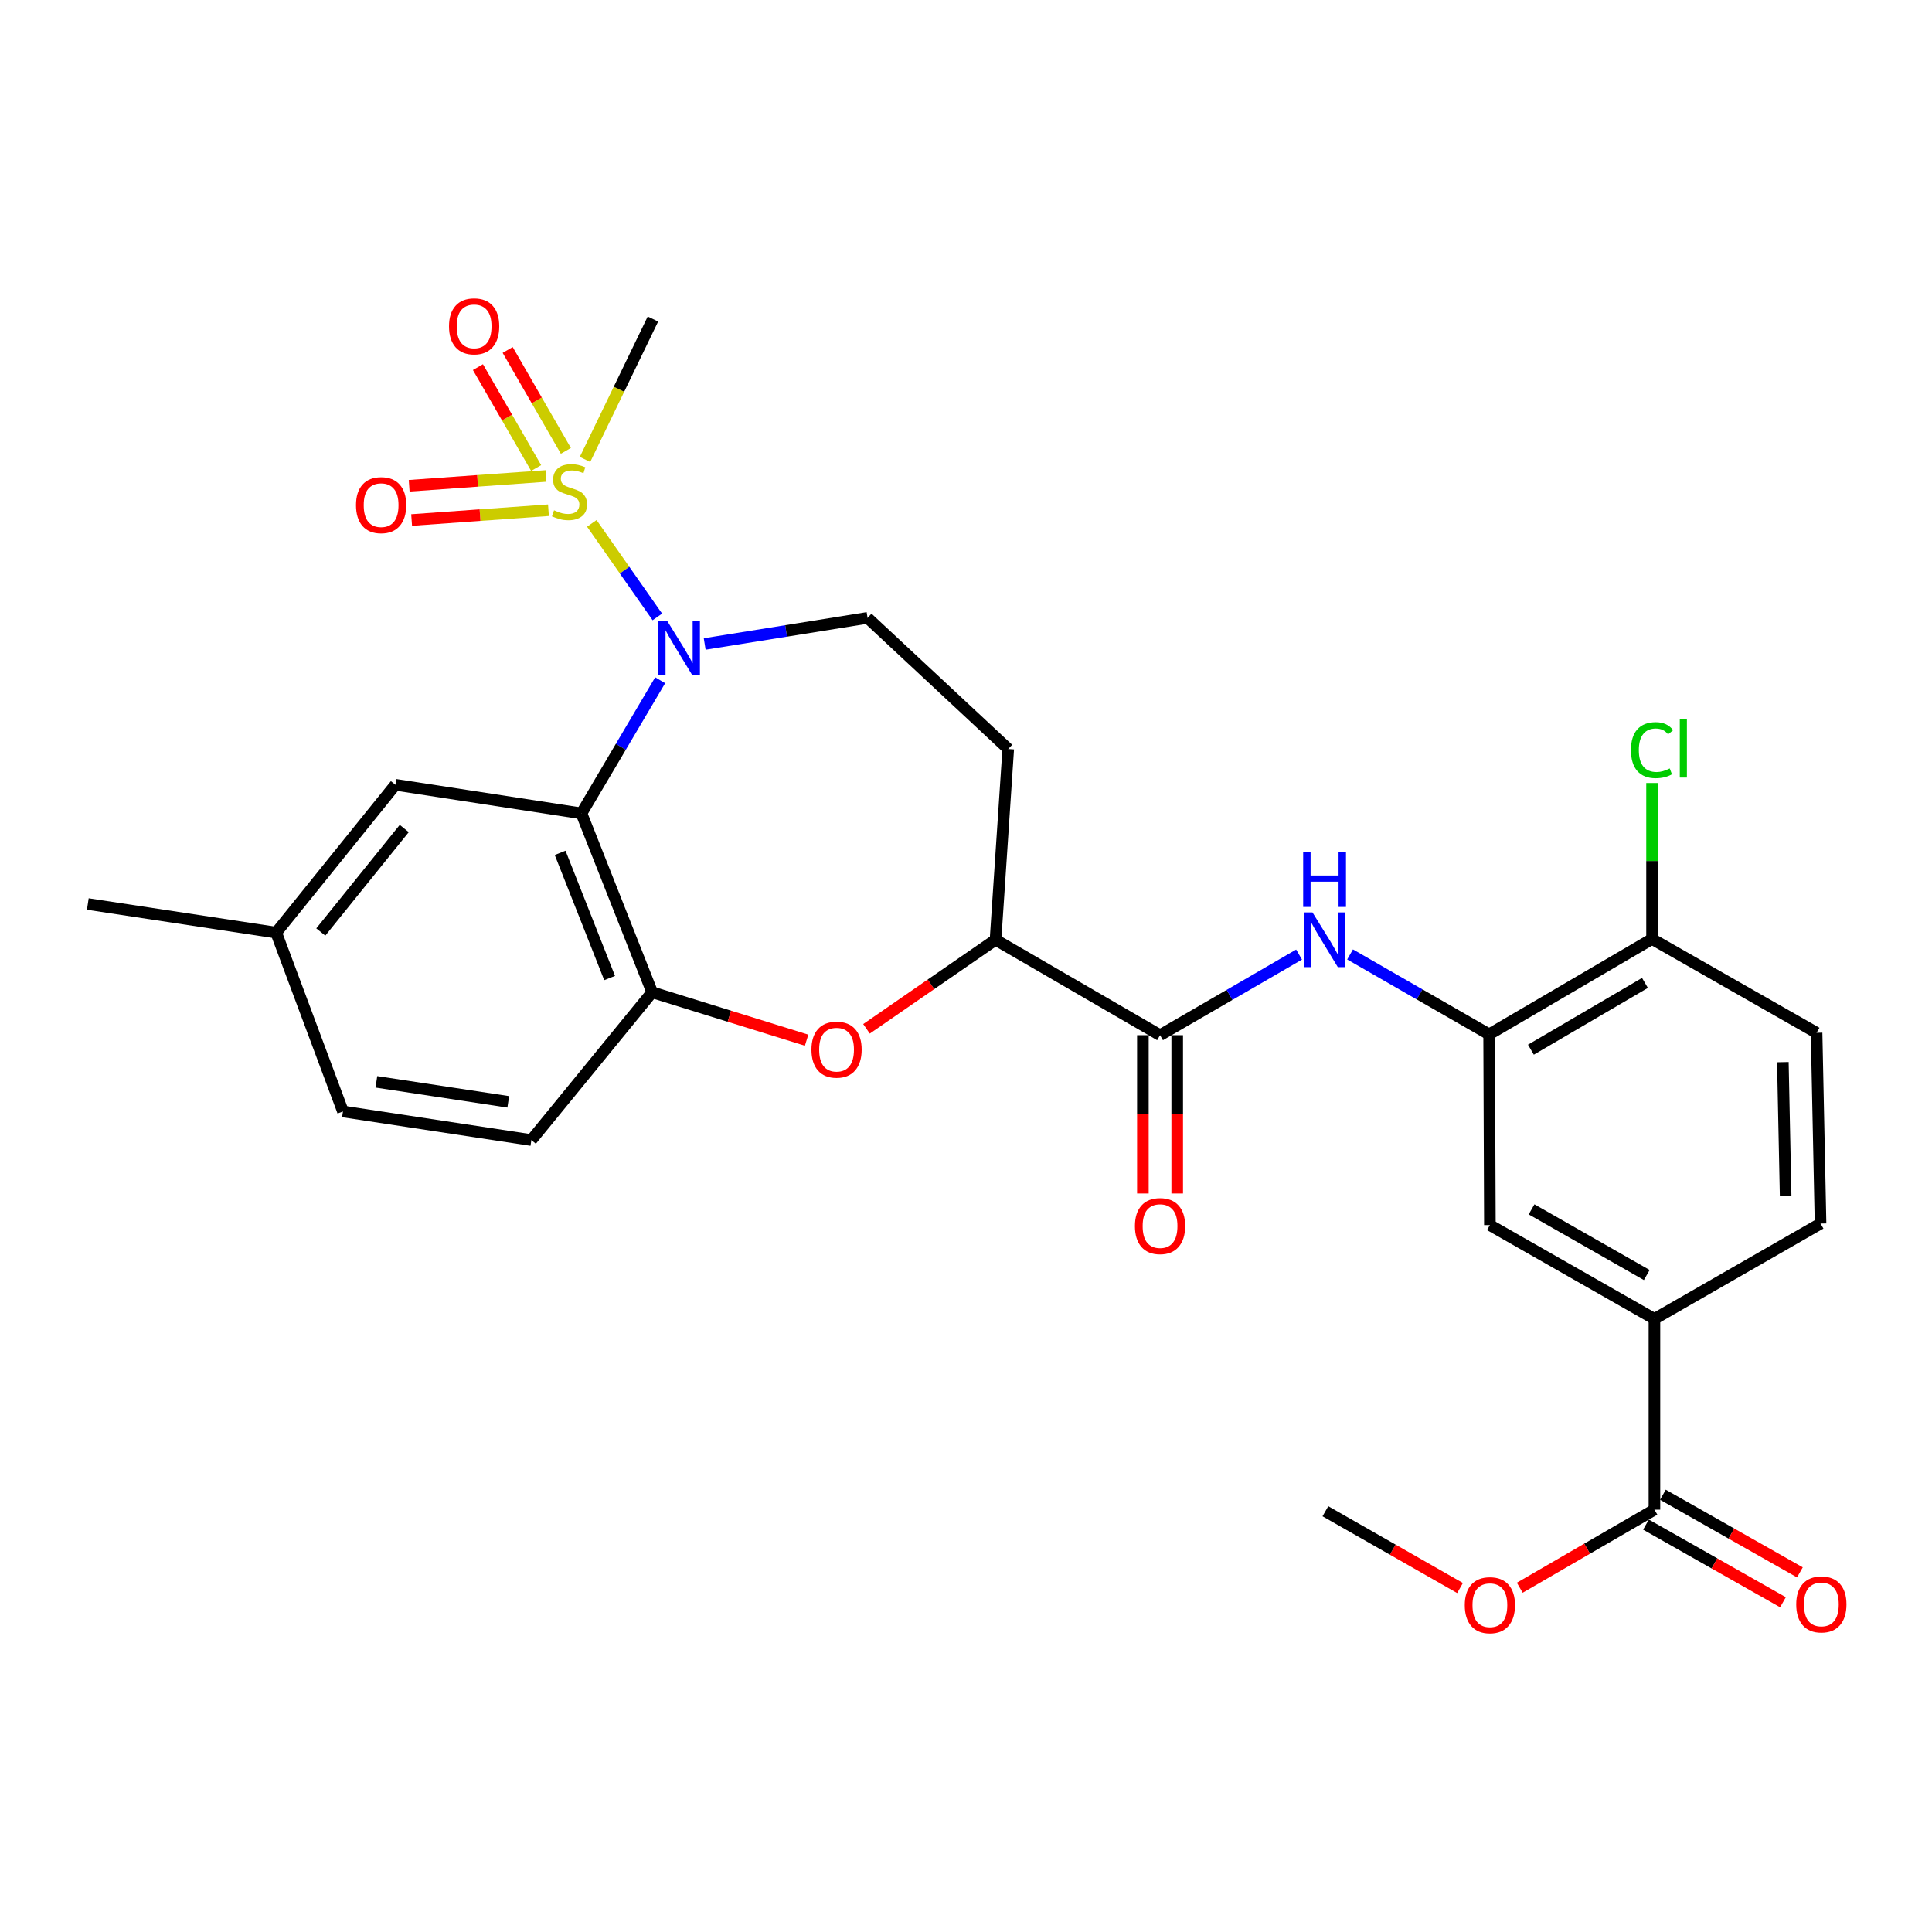 <?xml version='1.0' encoding='iso-8859-1'?>
<svg version='1.1' baseProfile='full'
              xmlns='http://www.w3.org/2000/svg'
                      xmlns:rdkit='http://www.rdkit.org/xml'
                      xmlns:xlink='http://www.w3.org/1999/xlink'
                  xml:space='preserve'
width='1000px' height='1000px' viewBox='0 0 1000 1000'>
<!-- END OF HEADER -->
<rect style='opacity:1.0;fill:#FFFFFF;stroke:none' width='1000' height='1000' x='0' y='0'> </rect>
<path class='bond-0' d='M 306.321,270.895 L 323.28,295.105' style='fill:none;fill-rule:evenodd;stroke:#CCCC00;stroke-width:6px;stroke-linecap:butt;stroke-linejoin:miter;stroke-opacity:1' />
<path class='bond-0' d='M 323.28,295.105 L 340.239,319.315' style='fill:none;fill-rule:evenodd;stroke:#0000FF;stroke-width:6px;stroke-linecap:butt;stroke-linejoin:miter;stroke-opacity:1' />
<path class='bond-12' d='M 292.894,233.372 L 277.831,207.259' style='fill:none;fill-rule:evenodd;stroke:#CCCC00;stroke-width:6px;stroke-linecap:butt;stroke-linejoin:miter;stroke-opacity:1' />
<path class='bond-12' d='M 277.831,207.259 L 262.769,181.147' style='fill:none;fill-rule:evenodd;stroke:#FF0000;stroke-width:6px;stroke-linecap:butt;stroke-linejoin:miter;stroke-opacity:1' />
<path class='bond-12' d='M 277.503,242.251 L 262.44,216.138' style='fill:none;fill-rule:evenodd;stroke:#CCCC00;stroke-width:6px;stroke-linecap:butt;stroke-linejoin:miter;stroke-opacity:1' />
<path class='bond-12' d='M 262.44,216.138 L 247.377,190.025' style='fill:none;fill-rule:evenodd;stroke:#FF0000;stroke-width:6px;stroke-linecap:butt;stroke-linejoin:miter;stroke-opacity:1' />
<path class='bond-13' d='M 282.61,246.364 L 247.199,248.899' style='fill:none;fill-rule:evenodd;stroke:#CCCC00;stroke-width:6px;stroke-linecap:butt;stroke-linejoin:miter;stroke-opacity:1' />
<path class='bond-13' d='M 247.199,248.899 L 211.788,251.434' style='fill:none;fill-rule:evenodd;stroke:#FF0000;stroke-width:6px;stroke-linecap:butt;stroke-linejoin:miter;stroke-opacity:1' />
<path class='bond-13' d='M 283.878,264.087 L 248.467,266.622' style='fill:none;fill-rule:evenodd;stroke:#CCCC00;stroke-width:6px;stroke-linecap:butt;stroke-linejoin:miter;stroke-opacity:1' />
<path class='bond-13' d='M 248.467,266.622 L 213.057,269.157' style='fill:none;fill-rule:evenodd;stroke:#FF0000;stroke-width:6px;stroke-linecap:butt;stroke-linejoin:miter;stroke-opacity:1' />
<path class='bond-22' d='M 302.798,237.802 L 320.377,201.468' style='fill:none;fill-rule:evenodd;stroke:#CCCC00;stroke-width:6px;stroke-linecap:butt;stroke-linejoin:miter;stroke-opacity:1' />
<path class='bond-22' d='M 320.377,201.468 L 337.955,165.133' style='fill:none;fill-rule:evenodd;stroke:#000000;stroke-width:6px;stroke-linecap:butt;stroke-linejoin:miter;stroke-opacity:1' />
<path class='bond-1' d='M 341.699,352.09 L 321.328,386.551' style='fill:none;fill-rule:evenodd;stroke:#0000FF;stroke-width:6px;stroke-linecap:butt;stroke-linejoin:miter;stroke-opacity:1' />
<path class='bond-1' d='M 321.328,386.551 L 300.957,421.011' style='fill:none;fill-rule:evenodd;stroke:#000000;stroke-width:6px;stroke-linecap:butt;stroke-linejoin:miter;stroke-opacity:1' />
<path class='bond-8' d='M 364.747,333.327 L 406.898,326.568' style='fill:none;fill-rule:evenodd;stroke:#0000FF;stroke-width:6px;stroke-linecap:butt;stroke-linejoin:miter;stroke-opacity:1' />
<path class='bond-8' d='M 406.898,326.568 L 449.048,319.809' style='fill:none;fill-rule:evenodd;stroke:#000000;stroke-width:6px;stroke-linecap:butt;stroke-linejoin:miter;stroke-opacity:1' />
<path class='bond-2' d='M 300.957,421.011 L 337.551,513.586' style='fill:none;fill-rule:evenodd;stroke:#000000;stroke-width:6px;stroke-linecap:butt;stroke-linejoin:miter;stroke-opacity:1' />
<path class='bond-2' d='M 289.922,441.429 L 315.537,506.231' style='fill:none;fill-rule:evenodd;stroke:#000000;stroke-width:6px;stroke-linecap:butt;stroke-linejoin:miter;stroke-opacity:1' />
<path class='bond-15' d='M 300.957,421.011 L 204.671,406.204' style='fill:none;fill-rule:evenodd;stroke:#000000;stroke-width:6px;stroke-linecap:butt;stroke-linejoin:miter;stroke-opacity:1' />
<path class='bond-3' d='M 337.551,513.586 L 377.525,525.992' style='fill:none;fill-rule:evenodd;stroke:#000000;stroke-width:6px;stroke-linecap:butt;stroke-linejoin:miter;stroke-opacity:1' />
<path class='bond-3' d='M 377.525,525.992 L 417.499,538.399' style='fill:none;fill-rule:evenodd;stroke:#FF0000;stroke-width:6px;stroke-linecap:butt;stroke-linejoin:miter;stroke-opacity:1' />
<path class='bond-19' d='M 337.551,513.586 L 275.035,590.099' style='fill:none;fill-rule:evenodd;stroke:#000000;stroke-width:6px;stroke-linecap:butt;stroke-linejoin:miter;stroke-opacity:1' />
<path class='bond-29' d='M 448.497,532.514 L 481.886,509.471' style='fill:none;fill-rule:evenodd;stroke:#FF0000;stroke-width:6px;stroke-linecap:butt;stroke-linejoin:miter;stroke-opacity:1' />
<path class='bond-29' d='M 481.886,509.471 L 515.276,486.429' style='fill:none;fill-rule:evenodd;stroke:#000000;stroke-width:6px;stroke-linecap:butt;stroke-linejoin:miter;stroke-opacity:1' />
<path class='bond-4' d='M 600.437,535.806 L 515.276,486.429' style='fill:none;fill-rule:evenodd;stroke:#000000;stroke-width:6px;stroke-linecap:butt;stroke-linejoin:miter;stroke-opacity:1' />
<path class='bond-5' d='M 600.437,535.806 L 636.417,514.945' style='fill:none;fill-rule:evenodd;stroke:#000000;stroke-width:6px;stroke-linecap:butt;stroke-linejoin:miter;stroke-opacity:1' />
<path class='bond-5' d='M 636.417,514.945 L 672.397,494.083' style='fill:none;fill-rule:evenodd;stroke:#0000FF;stroke-width:6px;stroke-linecap:butt;stroke-linejoin:miter;stroke-opacity:1' />
<path class='bond-17' d='M 591.553,535.806 L 591.553,576.779' style='fill:none;fill-rule:evenodd;stroke:#000000;stroke-width:6px;stroke-linecap:butt;stroke-linejoin:miter;stroke-opacity:1' />
<path class='bond-17' d='M 591.553,576.779 L 591.553,617.752' style='fill:none;fill-rule:evenodd;stroke:#FF0000;stroke-width:6px;stroke-linecap:butt;stroke-linejoin:miter;stroke-opacity:1' />
<path class='bond-17' d='M 609.321,535.806 L 609.321,576.779' style='fill:none;fill-rule:evenodd;stroke:#000000;stroke-width:6px;stroke-linecap:butt;stroke-linejoin:miter;stroke-opacity:1' />
<path class='bond-17' d='M 609.321,576.779 L 609.321,617.752' style='fill:none;fill-rule:evenodd;stroke:#FF0000;stroke-width:6px;stroke-linecap:butt;stroke-linejoin:miter;stroke-opacity:1' />
<path class='bond-6' d='M 698.794,494.014 L 734.781,514.698' style='fill:none;fill-rule:evenodd;stroke:#0000FF;stroke-width:6px;stroke-linecap:butt;stroke-linejoin:miter;stroke-opacity:1' />
<path class='bond-6' d='M 734.781,514.698 L 770.769,535.382' style='fill:none;fill-rule:evenodd;stroke:#000000;stroke-width:6px;stroke-linecap:butt;stroke-linejoin:miter;stroke-opacity:1' />
<path class='bond-11' d='M 770.769,535.382 L 771.164,634.106' style='fill:none;fill-rule:evenodd;stroke:#000000;stroke-width:6px;stroke-linecap:butt;stroke-linejoin:miter;stroke-opacity:1' />
<path class='bond-16' d='M 770.769,535.382 L 855.1,486.015' style='fill:none;fill-rule:evenodd;stroke:#000000;stroke-width:6px;stroke-linecap:butt;stroke-linejoin:miter;stroke-opacity:1' />
<path class='bond-16' d='M 792.395,543.311 L 851.427,508.754' style='fill:none;fill-rule:evenodd;stroke:#000000;stroke-width:6px;stroke-linecap:butt;stroke-linejoin:miter;stroke-opacity:1' />
<path class='bond-7' d='M 515.276,486.429 L 521.86,387.685' style='fill:none;fill-rule:evenodd;stroke:#000000;stroke-width:6px;stroke-linecap:butt;stroke-linejoin:miter;stroke-opacity:1' />
<path class='bond-14' d='M 449.048,319.809 L 521.86,387.685' style='fill:none;fill-rule:evenodd;stroke:#000000;stroke-width:6px;stroke-linecap:butt;stroke-linejoin:miter;stroke-opacity:1' />
<path class='bond-9' d='M 856.334,781.398 L 856.334,682.673' style='fill:none;fill-rule:evenodd;stroke:#000000;stroke-width:6px;stroke-linecap:butt;stroke-linejoin:miter;stroke-opacity:1' />
<path class='bond-18' d='M 851.954,789.127 L 887.41,809.221' style='fill:none;fill-rule:evenodd;stroke:#000000;stroke-width:6px;stroke-linecap:butt;stroke-linejoin:miter;stroke-opacity:1' />
<path class='bond-18' d='M 887.41,809.221 L 922.866,829.315' style='fill:none;fill-rule:evenodd;stroke:#FF0000;stroke-width:6px;stroke-linecap:butt;stroke-linejoin:miter;stroke-opacity:1' />
<path class='bond-18' d='M 860.715,773.668 L 896.171,793.762' style='fill:none;fill-rule:evenodd;stroke:#000000;stroke-width:6px;stroke-linecap:butt;stroke-linejoin:miter;stroke-opacity:1' />
<path class='bond-18' d='M 896.171,793.762 L 931.627,813.856' style='fill:none;fill-rule:evenodd;stroke:#FF0000;stroke-width:6px;stroke-linecap:butt;stroke-linejoin:miter;stroke-opacity:1' />
<path class='bond-24' d='M 856.334,781.398 L 821.48,801.6' style='fill:none;fill-rule:evenodd;stroke:#000000;stroke-width:6px;stroke-linecap:butt;stroke-linejoin:miter;stroke-opacity:1' />
<path class='bond-24' d='M 821.48,801.6 L 786.625,821.803' style='fill:none;fill-rule:evenodd;stroke:#FF0000;stroke-width:6px;stroke-linecap:butt;stroke-linejoin:miter;stroke-opacity:1' />
<path class='bond-10' d='M 856.334,682.673 L 771.164,634.106' style='fill:none;fill-rule:evenodd;stroke:#000000;stroke-width:6px;stroke-linecap:butt;stroke-linejoin:miter;stroke-opacity:1' />
<path class='bond-10' d='M 852.361,659.953 L 792.741,625.956' style='fill:none;fill-rule:evenodd;stroke:#000000;stroke-width:6px;stroke-linecap:butt;stroke-linejoin:miter;stroke-opacity:1' />
<path class='bond-31' d='M 856.334,682.673 L 942.315,633.306' style='fill:none;fill-rule:evenodd;stroke:#000000;stroke-width:6px;stroke-linecap:butt;stroke-linejoin:miter;stroke-opacity:1' />
<path class='bond-23' d='M 204.671,406.204 L 142.955,482.727' style='fill:none;fill-rule:evenodd;stroke:#000000;stroke-width:6px;stroke-linecap:butt;stroke-linejoin:miter;stroke-opacity:1' />
<path class='bond-23' d='M 209.245,428.837 L 166.043,482.404' style='fill:none;fill-rule:evenodd;stroke:#000000;stroke-width:6px;stroke-linecap:butt;stroke-linejoin:miter;stroke-opacity:1' />
<path class='bond-21' d='M 855.1,486.015 L 940.261,534.572' style='fill:none;fill-rule:evenodd;stroke:#000000;stroke-width:6px;stroke-linecap:butt;stroke-linejoin:miter;stroke-opacity:1' />
<path class='bond-25' d='M 855.1,486.015 L 855.1,445.652' style='fill:none;fill-rule:evenodd;stroke:#000000;stroke-width:6px;stroke-linecap:butt;stroke-linejoin:miter;stroke-opacity:1' />
<path class='bond-25' d='M 855.1,445.652 L 855.1,405.289' style='fill:none;fill-rule:evenodd;stroke:#00CC00;stroke-width:6px;stroke-linecap:butt;stroke-linejoin:miter;stroke-opacity:1' />
<path class='bond-30' d='M 275.035,590.099 L 177.515,575.292' style='fill:none;fill-rule:evenodd;stroke:#000000;stroke-width:6px;stroke-linecap:butt;stroke-linejoin:miter;stroke-opacity:1' />
<path class='bond-30' d='M 263.074,570.311 L 194.81,559.946' style='fill:none;fill-rule:evenodd;stroke:#000000;stroke-width:6px;stroke-linecap:butt;stroke-linejoin:miter;stroke-opacity:1' />
<path class='bond-20' d='M 942.315,633.306 L 940.261,534.572' style='fill:none;fill-rule:evenodd;stroke:#000000;stroke-width:6px;stroke-linecap:butt;stroke-linejoin:miter;stroke-opacity:1' />
<path class='bond-20' d='M 924.242,618.866 L 922.805,549.752' style='fill:none;fill-rule:evenodd;stroke:#000000;stroke-width:6px;stroke-linecap:butt;stroke-linejoin:miter;stroke-opacity:1' />
<path class='bond-26' d='M 142.955,482.727 L 177.515,575.292' style='fill:none;fill-rule:evenodd;stroke:#000000;stroke-width:6px;stroke-linecap:butt;stroke-linejoin:miter;stroke-opacity:1' />
<path class='bond-27' d='M 142.955,482.727 L 45.455,467.92' style='fill:none;fill-rule:evenodd;stroke:#000000;stroke-width:6px;stroke-linecap:butt;stroke-linejoin:miter;stroke-opacity:1' />
<path class='bond-28' d='M 755.713,821.955 L 720.868,802.086' style='fill:none;fill-rule:evenodd;stroke:#FF0000;stroke-width:6px;stroke-linecap:butt;stroke-linejoin:miter;stroke-opacity:1' />
<path class='bond-28' d='M 720.868,802.086 L 686.022,782.217' style='fill:none;fill-rule:evenodd;stroke:#000000;stroke-width:6px;stroke-linecap:butt;stroke-linejoin:miter;stroke-opacity:1' />
<path  class='atom-0' d='M 286.768 264.121
Q 287.088 264.241, 288.408 264.801
Q 289.728 265.361, 291.168 265.721
Q 292.648 266.041, 294.088 266.041
Q 296.768 266.041, 298.328 264.761
Q 299.888 263.441, 299.888 261.161
Q 299.888 259.601, 299.088 258.641
Q 298.328 257.681, 297.128 257.161
Q 295.928 256.641, 293.928 256.041
Q 291.408 255.281, 289.888 254.561
Q 288.408 253.841, 287.328 252.321
Q 286.288 250.801, 286.288 248.241
Q 286.288 244.681, 288.688 242.481
Q 291.128 240.281, 295.928 240.281
Q 299.208 240.281, 302.928 241.841
L 302.008 244.921
Q 298.608 243.521, 296.048 243.521
Q 293.288 243.521, 291.768 244.681
Q 290.248 245.801, 290.288 247.761
Q 290.288 249.281, 291.048 250.201
Q 291.848 251.121, 292.968 251.641
Q 294.128 252.161, 296.048 252.761
Q 298.608 253.561, 300.128 254.361
Q 301.648 255.161, 302.728 256.801
Q 303.848 258.401, 303.848 261.161
Q 303.848 265.081, 301.208 267.201
Q 298.608 269.281, 294.248 269.281
Q 291.728 269.281, 289.808 268.721
Q 287.928 268.201, 285.688 267.281
L 286.768 264.121
' fill='#CCCC00'/>
<path  class='atom-1' d='M 345.278 321.285
L 354.558 336.285
Q 355.478 337.765, 356.958 340.445
Q 358.438 343.125, 358.518 343.285
L 358.518 321.285
L 362.278 321.285
L 362.278 349.605
L 358.398 349.605
L 348.438 333.205
Q 347.278 331.285, 346.038 329.085
Q 344.838 326.885, 344.478 326.205
L 344.478 349.605
L 340.798 349.605
L 340.798 321.285
L 345.278 321.285
' fill='#0000FF'/>
<path  class='atom-4' d='M 419.998 543.29
Q 419.998 536.49, 423.358 532.69
Q 426.718 528.89, 432.998 528.89
Q 439.278 528.89, 442.638 532.69
Q 445.998 536.49, 445.998 543.29
Q 445.998 550.17, 442.598 554.09
Q 439.198 557.97, 432.998 557.97
Q 426.758 557.97, 423.358 554.09
Q 419.998 550.21, 419.998 543.29
M 432.998 554.77
Q 437.318 554.77, 439.638 551.89
Q 441.998 548.97, 441.998 543.29
Q 441.998 537.73, 439.638 534.93
Q 437.318 532.09, 432.998 532.09
Q 428.678 532.09, 426.318 534.89
Q 423.998 537.69, 423.998 543.29
Q 423.998 549.01, 426.318 551.89
Q 428.678 554.77, 432.998 554.77
' fill='#FF0000'/>
<path  class='atom-6' d='M 679.338 472.269
L 688.618 487.269
Q 689.538 488.749, 691.018 491.429
Q 692.498 494.109, 692.578 494.269
L 692.578 472.269
L 696.338 472.269
L 696.338 500.589
L 692.458 500.589
L 682.498 484.189
Q 681.338 482.269, 680.098 480.069
Q 678.898 477.869, 678.538 477.189
L 678.538 500.589
L 674.858 500.589
L 674.858 472.269
L 679.338 472.269
' fill='#0000FF'/>
<path  class='atom-6' d='M 674.518 441.117
L 678.358 441.117
L 678.358 453.157
L 692.838 453.157
L 692.838 441.117
L 696.678 441.117
L 696.678 469.437
L 692.838 469.437
L 692.838 456.357
L 678.358 456.357
L 678.358 469.437
L 674.518 469.437
L 674.518 441.117
' fill='#0000FF'/>
<path  class='atom-13' d='M 232.41 168.915
Q 232.41 162.115, 235.77 158.315
Q 239.13 154.515, 245.41 154.515
Q 251.69 154.515, 255.05 158.315
Q 258.41 162.115, 258.41 168.915
Q 258.41 175.795, 255.01 179.715
Q 251.61 183.595, 245.41 183.595
Q 239.17 183.595, 235.77 179.715
Q 232.41 175.835, 232.41 168.915
M 245.41 180.395
Q 249.73 180.395, 252.05 177.515
Q 254.41 174.595, 254.41 168.915
Q 254.41 163.355, 252.05 160.555
Q 249.73 157.715, 245.41 157.715
Q 241.09 157.715, 238.73 160.515
Q 236.41 163.315, 236.41 168.915
Q 236.41 174.635, 238.73 177.515
Q 241.09 180.395, 245.41 180.395
' fill='#FF0000'/>
<path  class='atom-14' d='M 184.267 261.46
Q 184.267 254.66, 187.627 250.86
Q 190.987 247.06, 197.267 247.06
Q 203.547 247.06, 206.907 250.86
Q 210.267 254.66, 210.267 261.46
Q 210.267 268.34, 206.867 272.26
Q 203.467 276.14, 197.267 276.14
Q 191.027 276.14, 187.627 272.26
Q 184.267 268.38, 184.267 261.46
M 197.267 272.94
Q 201.587 272.94, 203.907 270.06
Q 206.267 267.14, 206.267 261.46
Q 206.267 255.9, 203.907 253.1
Q 201.587 250.26, 197.267 250.26
Q 192.947 250.26, 190.587 253.06
Q 188.267 255.86, 188.267 261.46
Q 188.267 267.18, 190.587 270.06
Q 192.947 272.94, 197.267 272.94
' fill='#FF0000'/>
<path  class='atom-18' d='M 587.437 634.62
Q 587.437 627.82, 590.797 624.02
Q 594.157 620.22, 600.437 620.22
Q 606.717 620.22, 610.077 624.02
Q 613.437 627.82, 613.437 634.62
Q 613.437 641.5, 610.037 645.42
Q 606.637 649.3, 600.437 649.3
Q 594.197 649.3, 590.797 645.42
Q 587.437 641.54, 587.437 634.62
M 600.437 646.1
Q 604.757 646.1, 607.077 643.22
Q 609.437 640.3, 609.437 634.62
Q 609.437 629.06, 607.077 626.26
Q 604.757 623.42, 600.437 623.42
Q 596.117 623.42, 593.757 626.22
Q 591.437 629.02, 591.437 634.62
Q 591.437 640.34, 593.757 643.22
Q 596.117 646.1, 600.437 646.1
' fill='#FF0000'/>
<path  class='atom-19' d='M 929.729 830.44
Q 929.729 823.64, 933.089 819.84
Q 936.449 816.04, 942.729 816.04
Q 949.009 816.04, 952.369 819.84
Q 955.729 823.64, 955.729 830.44
Q 955.729 837.32, 952.329 841.24
Q 948.929 845.12, 942.729 845.12
Q 936.489 845.12, 933.089 841.24
Q 929.729 837.36, 929.729 830.44
M 942.729 841.92
Q 947.049 841.92, 949.369 839.04
Q 951.729 836.12, 951.729 830.44
Q 951.729 824.88, 949.369 822.08
Q 947.049 819.24, 942.729 819.24
Q 938.409 819.24, 936.049 822.04
Q 933.729 824.84, 933.729 830.44
Q 933.729 836.16, 936.049 839.04
Q 938.409 841.92, 942.729 841.92
' fill='#FF0000'/>
<path  class='atom-25' d='M 758.164 830.845
Q 758.164 824.045, 761.524 820.245
Q 764.884 816.445, 771.164 816.445
Q 777.444 816.445, 780.804 820.245
Q 784.164 824.045, 784.164 830.845
Q 784.164 837.725, 780.764 841.645
Q 777.364 845.525, 771.164 845.525
Q 764.924 845.525, 761.524 841.645
Q 758.164 837.765, 758.164 830.845
M 771.164 842.325
Q 775.484 842.325, 777.804 839.445
Q 780.164 836.525, 780.164 830.845
Q 780.164 825.285, 777.804 822.485
Q 775.484 819.645, 771.164 819.645
Q 766.844 819.645, 764.484 822.445
Q 762.164 825.245, 762.164 830.845
Q 762.164 836.565, 764.484 839.445
Q 766.844 842.325, 771.164 842.325
' fill='#FF0000'/>
<path  class='atom-26' d='M 844.18 388.26
Q 844.18 381.22, 847.46 377.54
Q 850.78 373.82, 857.06 373.82
Q 862.9 373.82, 866.02 377.94
L 863.38 380.1
Q 861.1 377.1, 857.06 377.1
Q 852.78 377.1, 850.5 379.98
Q 848.26 382.82, 848.26 388.26
Q 848.26 393.86, 850.58 396.74
Q 852.94 399.62, 857.5 399.62
Q 860.62 399.62, 864.26 397.74
L 865.38 400.74
Q 863.9 401.7, 861.66 402.26
Q 859.42 402.82, 856.94 402.82
Q 850.78 402.82, 847.46 399.06
Q 844.18 395.3, 844.18 388.26
' fill='#00CC00'/>
<path  class='atom-26' d='M 869.46 372.1
L 873.14 372.1
L 873.14 402.46
L 869.46 402.46
L 869.46 372.1
' fill='#00CC00'/>
</svg>
